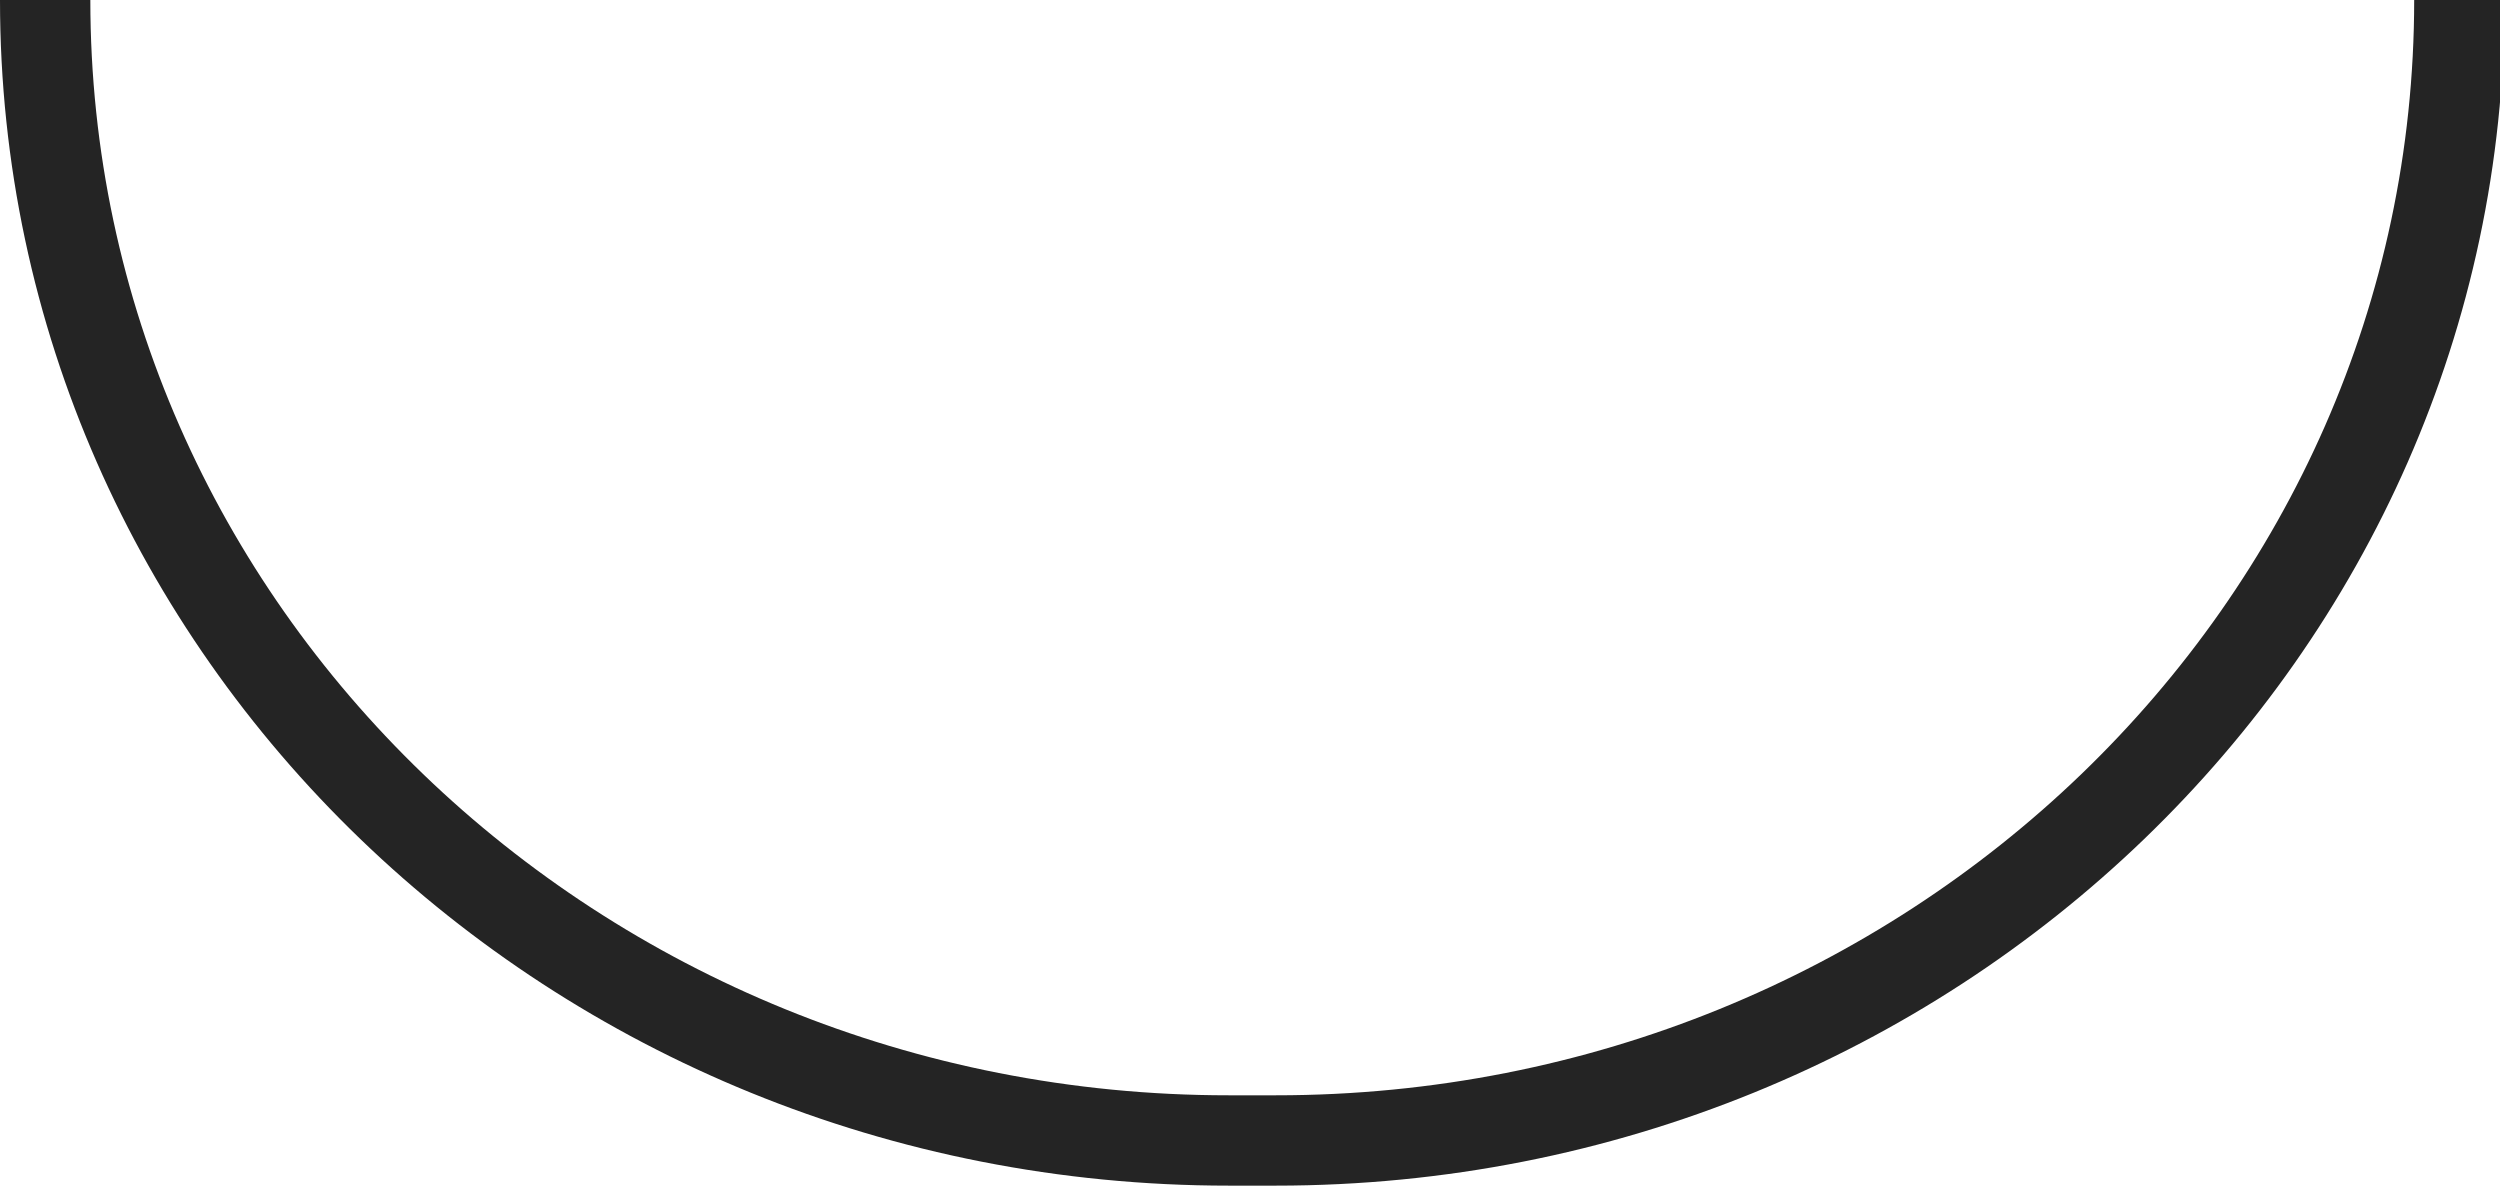 <?xml version="1.0" encoding="utf-8"?>
<!-- Generator: Adobe Illustrator 25.4.1, SVG Export Plug-In . SVG Version: 6.00 Build 0)  -->
<svg version="1.1" id="Layer_1" xmlns="http://www.w3.org/2000/svg" xmlns:xlink="http://www.w3.org/1999/xlink" x="0px" y="0px"
	 viewBox="0 0 221.4 105" style="enable-background:new 0 0 221.4 105;" xml:space="preserve">
<style type="text/css">
	.st0{fill:none;stroke:#242424;stroke-width:8;}
</style>
<path class="st0" d="M4,0L4,0c0,55.8,46.9,101,104.8,101h4.2c57.9,0,104.8-45.2,104.8-101l0,0"/>
</svg>
